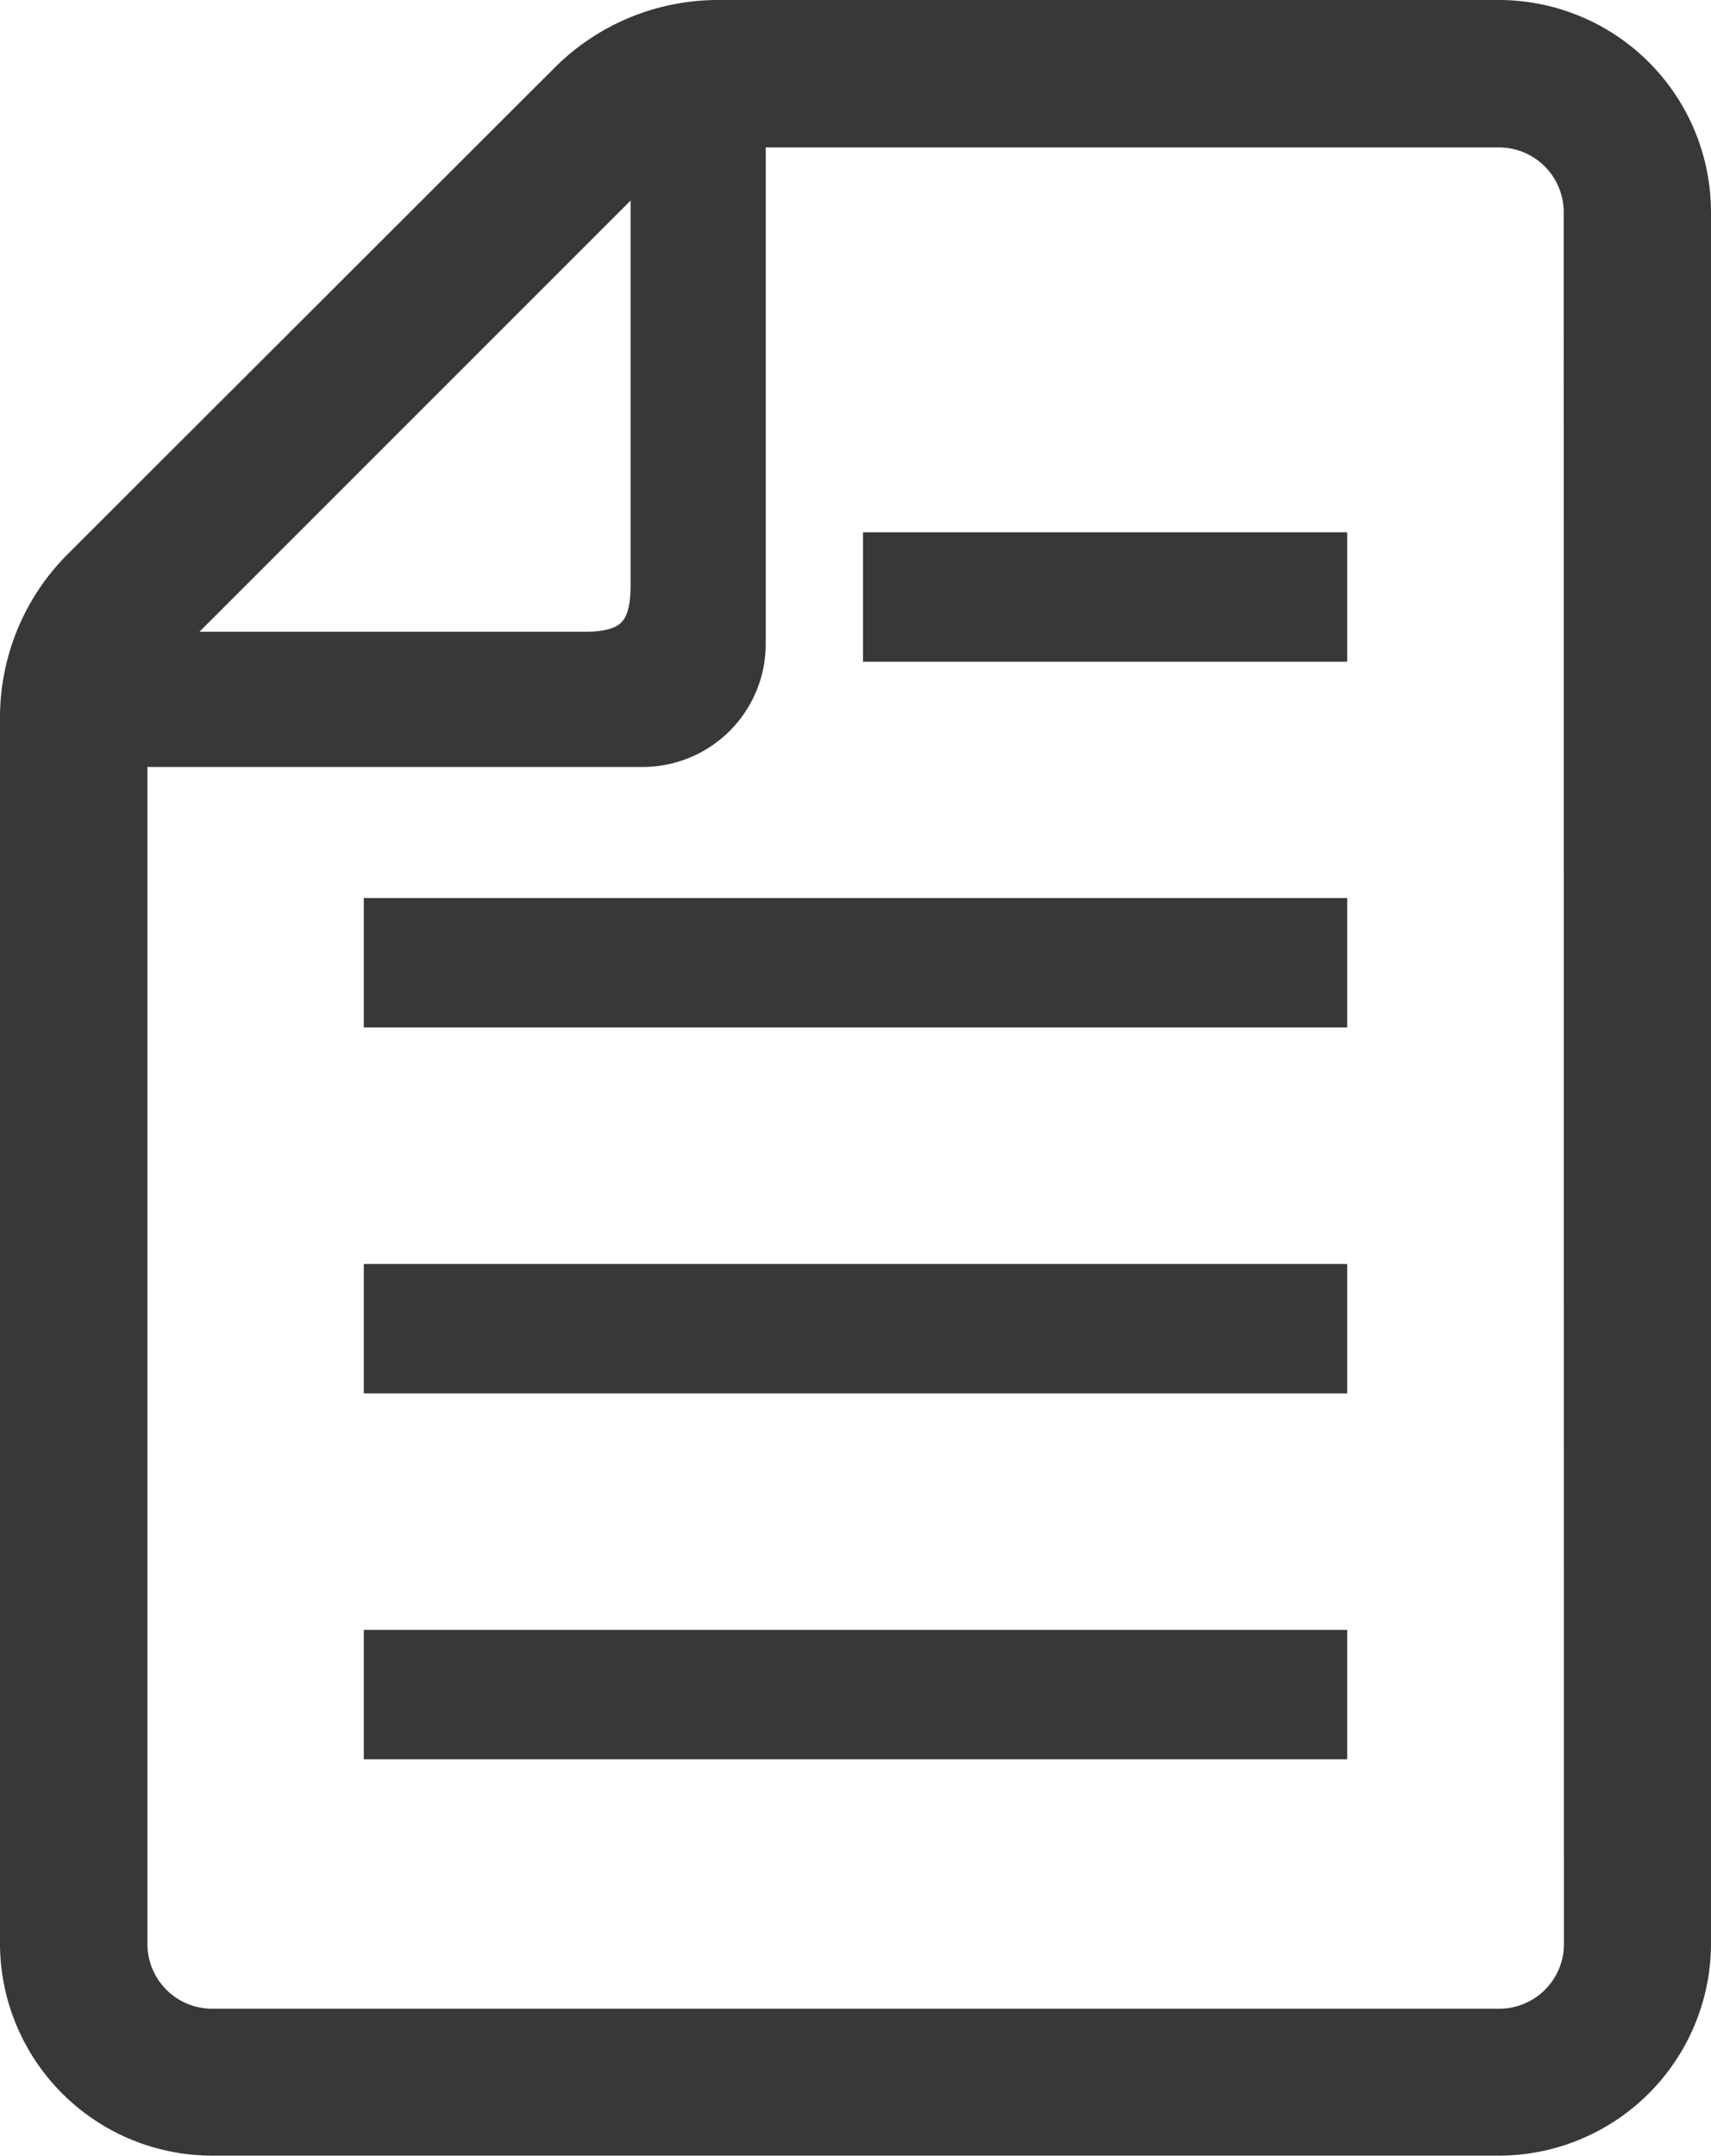 <svg xmlns="http://www.w3.org/2000/svg" width="13.103" height="16.511" viewBox="0 0 13.103 16.511"><g transform="translate(-53.668 0.15)"><rect width="7.231" height="0.691" transform="translate(56.604 12.481)" fill="#383838" stroke="#383838" stroke-width="0.3"/><rect width="7.231" height="0.691" transform="translate(56.604 9.679)" fill="#383838" stroke="#383838" stroke-width="0.3"/><rect width="7.231" height="0.691" transform="translate(56.604 6.877)" fill="#383838" stroke="#383838" stroke-width="0.3"/><rect width="3.408" height="0.691" transform="translate(60.427 4.076)" fill="#383838" stroke="#383838" stroke-width="0.3"/><path d="M65.147,0h-5.98a1.62,1.62,0,0,0-1.145.474L54.292,4.2a1.619,1.619,0,0,0-.474,1.145v9.388a1.476,1.476,0,0,0,1.474,1.474h9.855a1.476,1.476,0,0,0,1.474-1.474V1.474A1.476,1.476,0,0,0,65.147,0Zm-6.5,1.024V4.338c0,.358-.139.5-.5.5H54.833Zm7.148,13.713a.646.646,0,0,1-.645.645H55.292a.646.646,0,0,1-.645-.645V5.573h3.944a.792.792,0,0,0,.791-.791V.829h5.766a.646.646,0,0,1,.645.645Z" fill="#383838" stroke="#383838" stroke-width="0.3"/></g></svg>